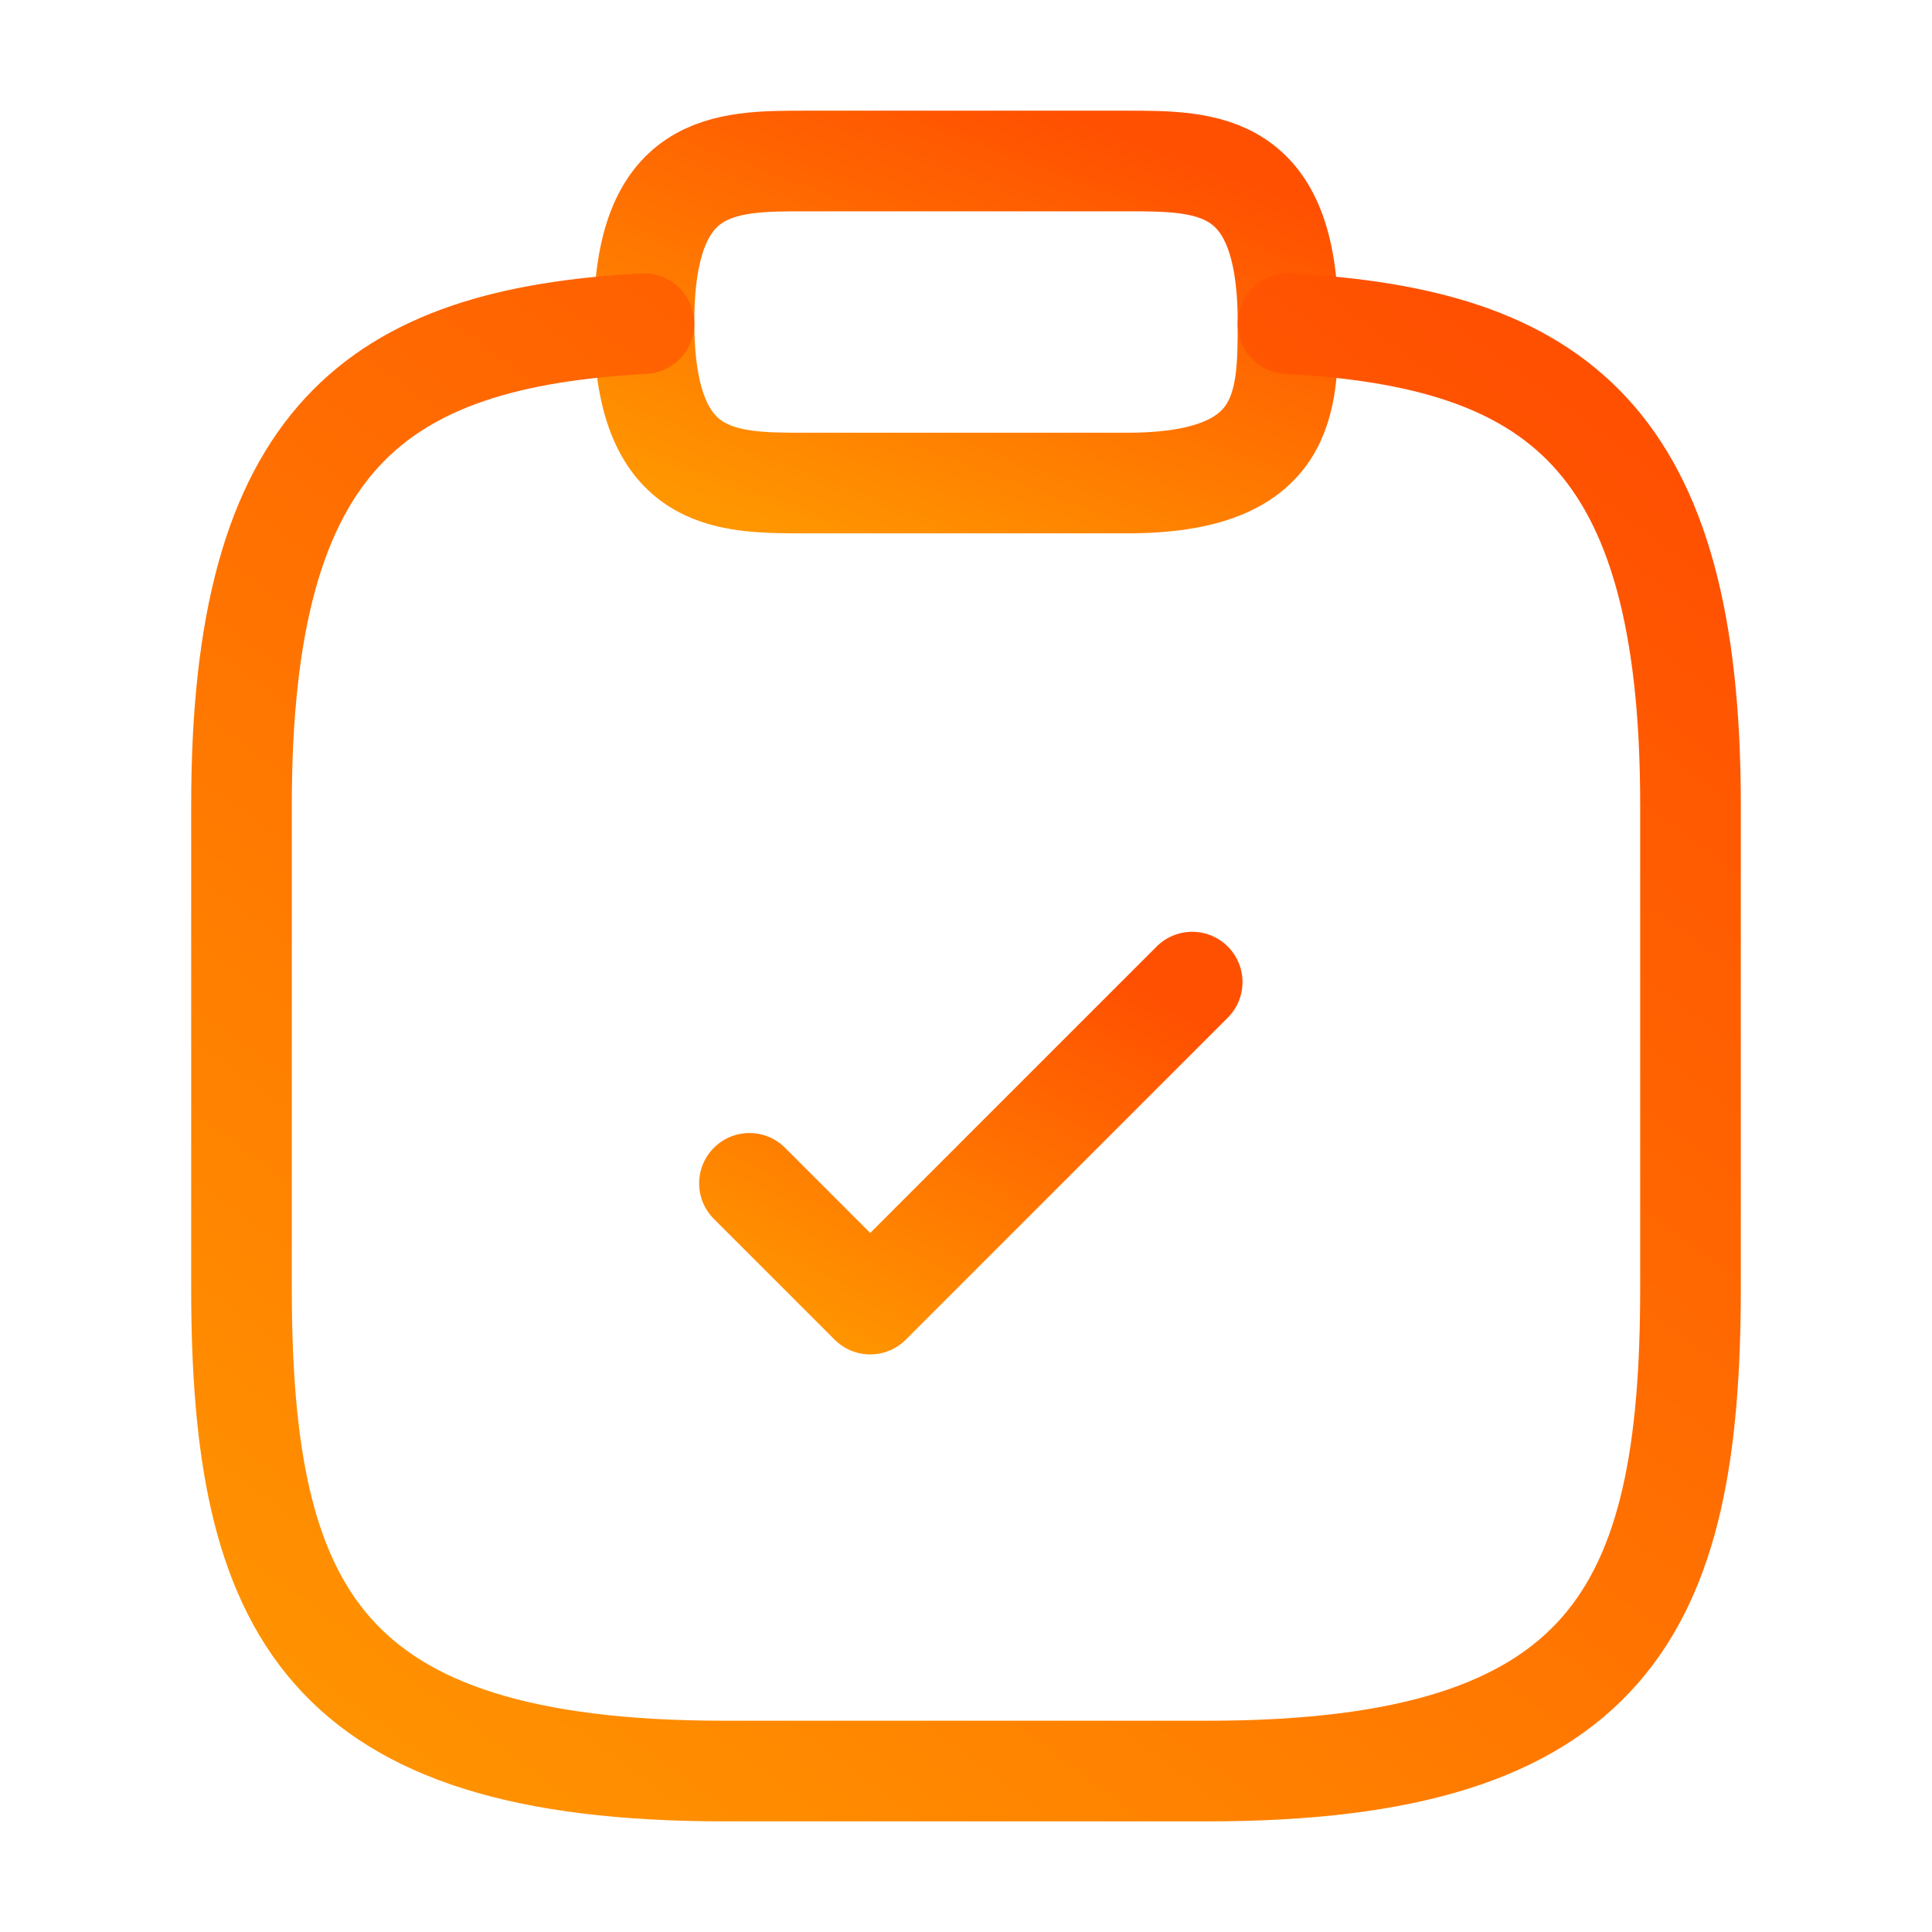 <?xml version="1.0" encoding="UTF-8"?> <svg xmlns="http://www.w3.org/2000/svg" width="48" height="48" viewBox="0 0 48 48" fill="none"><path d="M18.62 29.4L21.62 32.4L29.62 24.4" stroke="url(#paint0_linear_844_3300)" stroke-width="2.5" stroke-linecap="round" stroke-linejoin="round"></path><path d="M20 12.001H28C32 12.001 32 10.001 32 8C32 4 30 4 28 4H20C18 4 16 4 16 8C16 12.001 18 12.001 20 12.001Z" stroke="url(#paint1_linear_844_3300)" stroke-width="2.5" stroke-miterlimit="10" stroke-linecap="round" stroke-linejoin="round"></path><path d="M32 8.041C38.66 8.401 42 10.861 42 20V32.001C42 40.001 40 44.001 30 44.001H18C8 44.001 6 40.001 6 32.001V20C6 10.88 9.34 8.401 16 8.041" stroke="url(#paint2_linear_844_3300)" stroke-width="2.5" stroke-miterlimit="10" stroke-linecap="round" stroke-linejoin="round"></path><defs><linearGradient id="paint0_linear_844_3300" x1="18.62" y1="32.4" x2="24.183" y2="22.138" gradientUnits="userSpaceOnUse"><stop stop-color="#FF9600"></stop><stop offset="0.984" stop-color="#FF5001"></stop></linearGradient><linearGradient id="paint1_linear_844_3300" x1="16" y1="12.001" x2="20.345" y2="0.341" gradientUnits="userSpaceOnUse"><stop stop-color="#FF9600"></stop><stop offset="0.984" stop-color="#FF5001"></stop></linearGradient><linearGradient id="paint2_linear_844_3300" x1="6" y1="44.001" x2="34.589" y2="5.599" gradientUnits="userSpaceOnUse"><stop stop-color="#FF9600"></stop><stop offset="0.984" stop-color="#FF5001"></stop></linearGradient></defs></svg> 